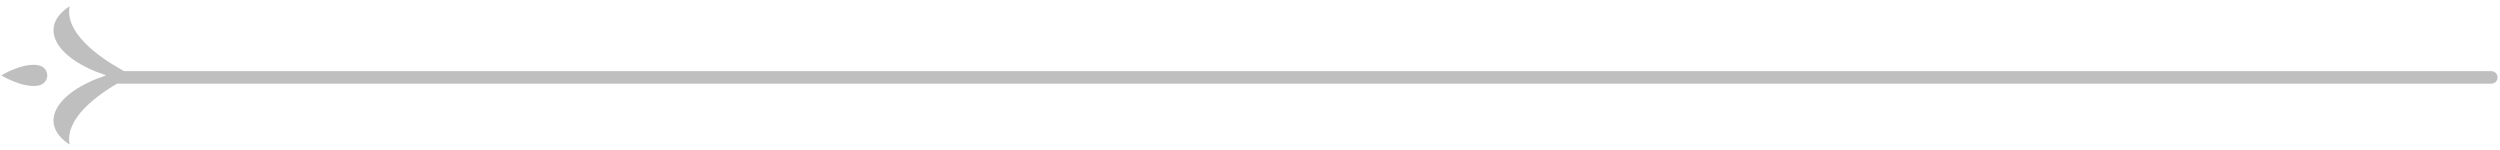 <svg width="334" height="20" viewBox="0 0 334 20" fill="none" xmlns="http://www.w3.org/2000/svg">
<path d="M332.838 10.341L15.963 10.341" stroke="#BFBFBF" stroke-width="1.675" stroke-linecap="round"/>
<g clip-path="url(#clip0_292_210)">
<path d="M9.306 19.315C8.631 15.829 12.954 12.656 16.434 10.711C16.855 10.476 17.259 10.265 17.638 10.067C17.259 9.88 16.849 9.663 16.446 9.435C12.966 7.49 8.631 4.311 9.306 0.831C5.067 3.552 7.271 7.779 14.176 10.067C7.271 12.367 5.067 16.593 9.306 19.315Z" fill="#BFBFBF"/>
<path d="M5.133 8.718C3.026 8.321 0.178 10.073 0.178 10.073C0.178 10.073 3.026 11.825 5.133 11.428C6.705 11.133 6.705 9.019 5.133 8.724V8.718Z" fill="#BFBFBF"/>
</g>
<defs>
<clipPath id="clip0_292_210">
<rect width="19.266" height="17.46" fill="white" transform="matrix(0 1 1 0 0.178 0.289)"/>
</clipPath>
</defs>
</svg>
